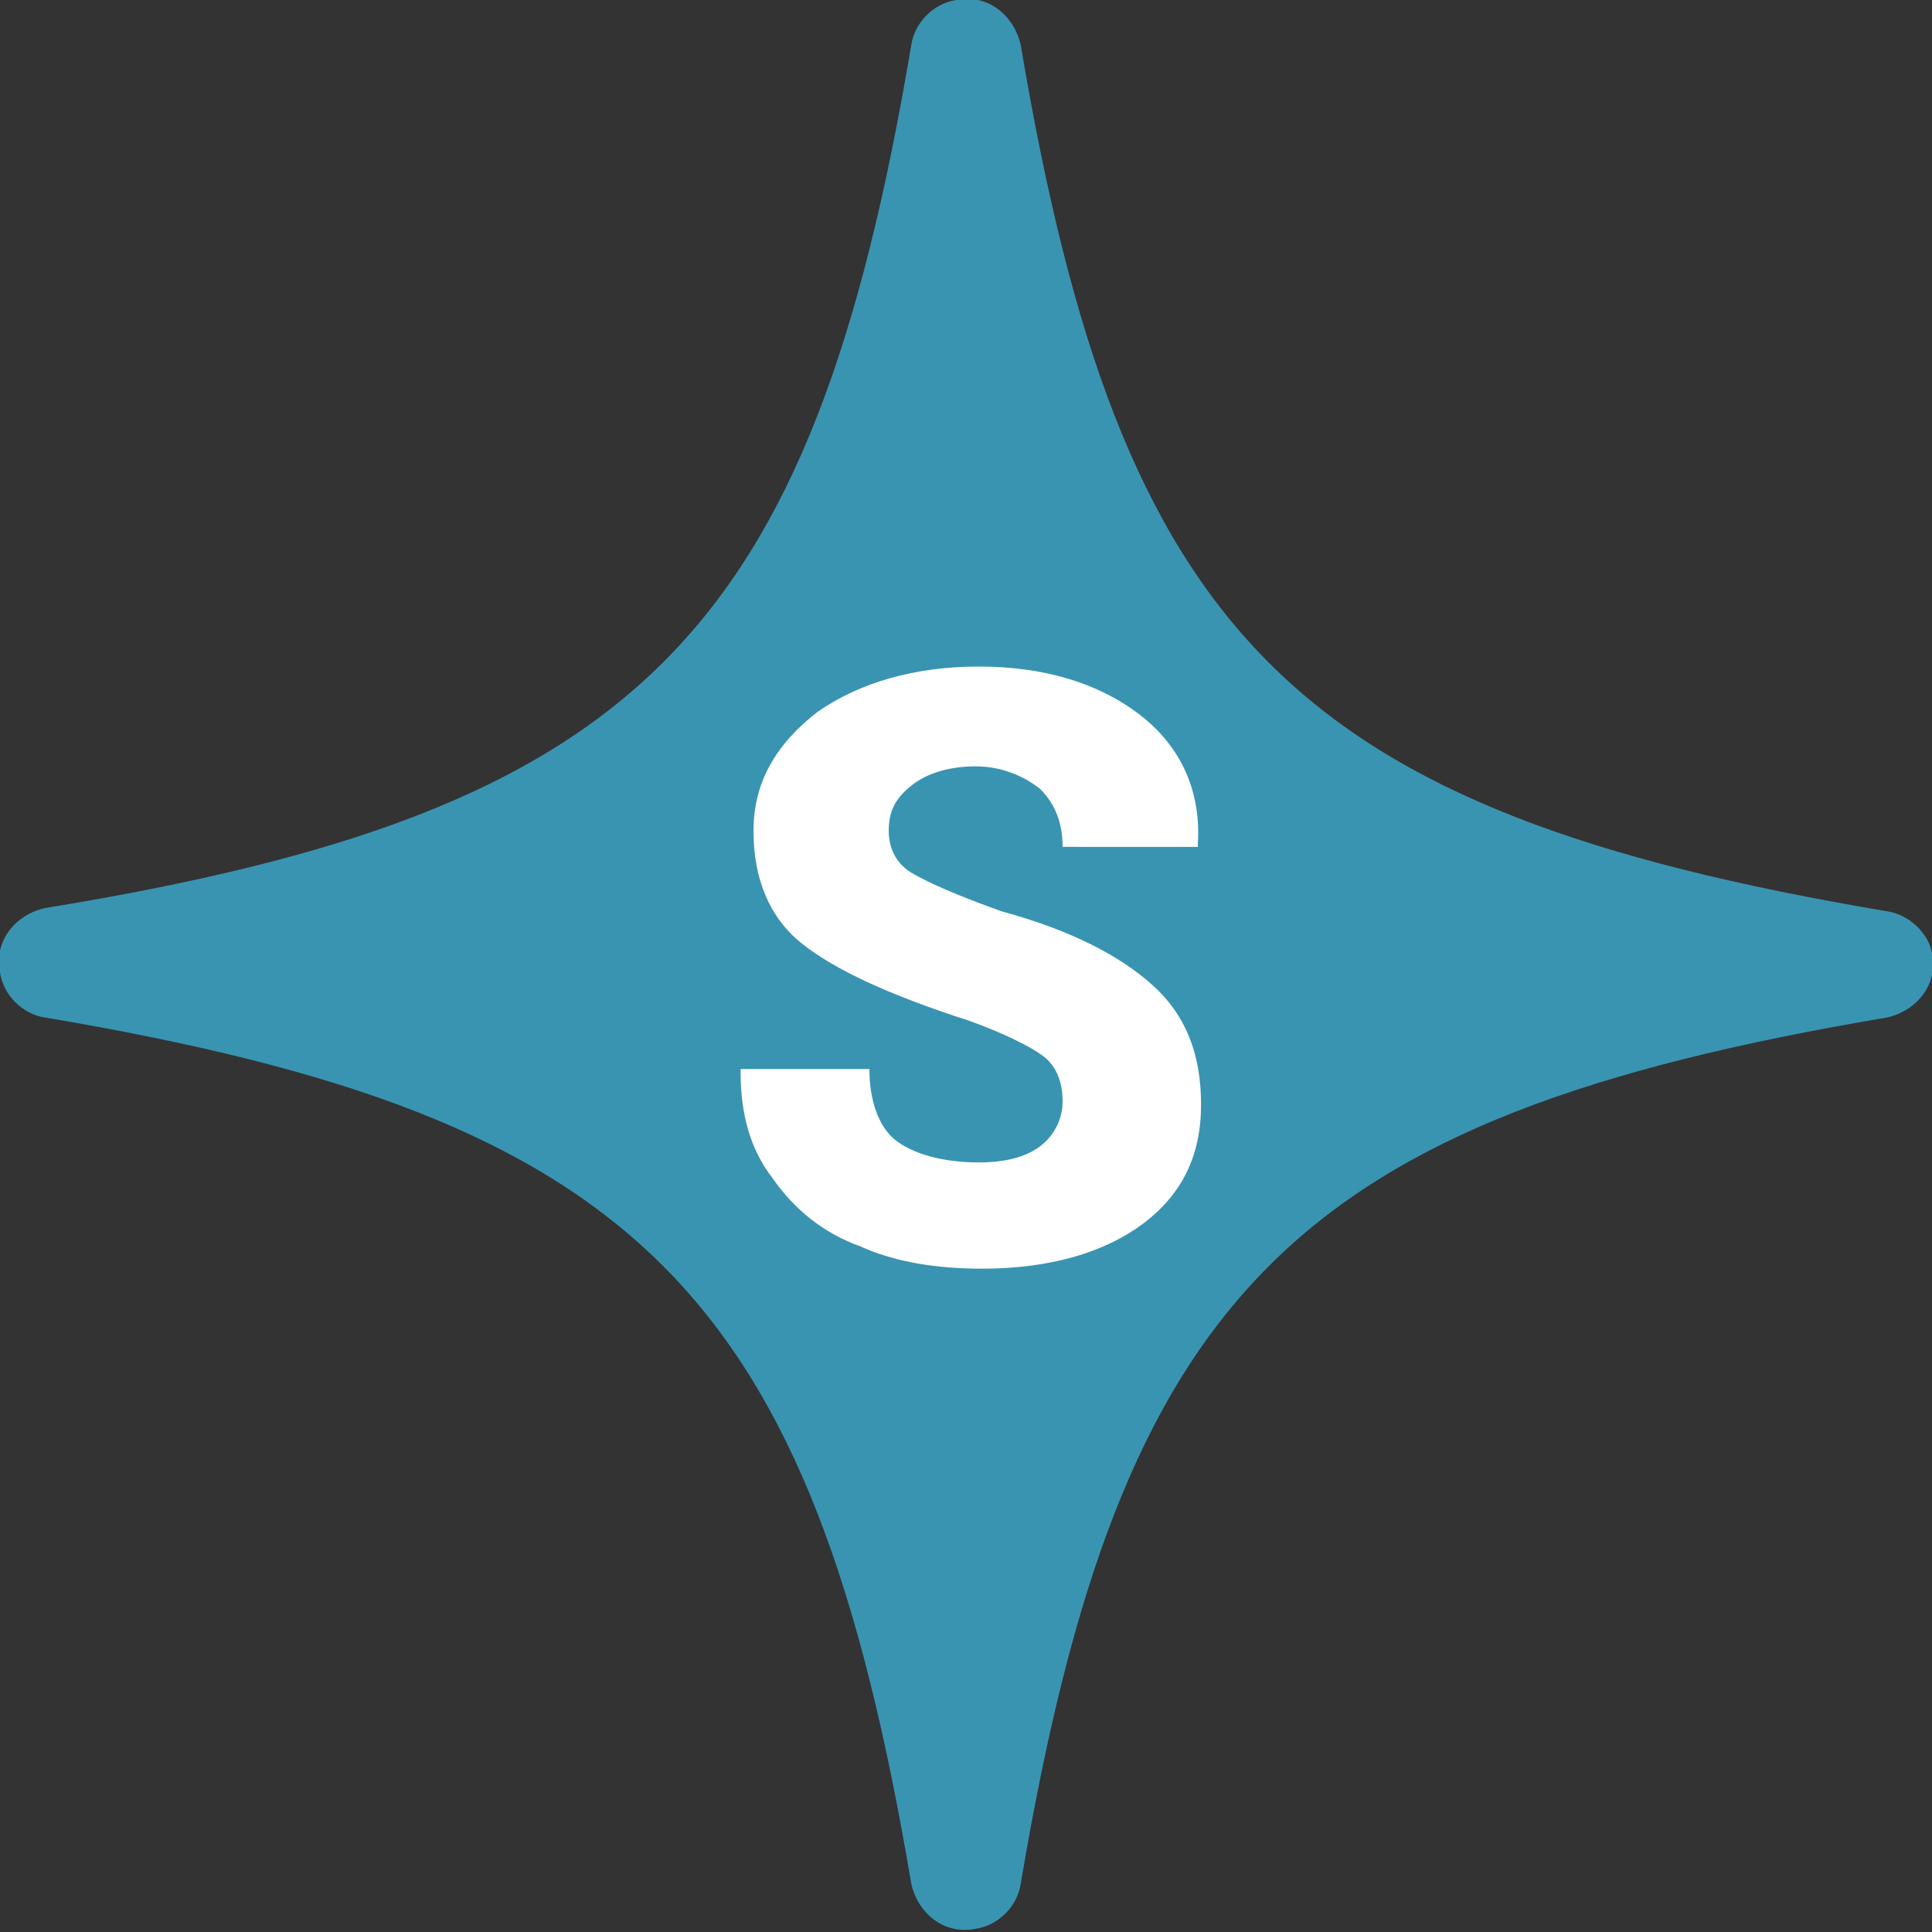 <?xml version="1.0" encoding="utf-8"?>
<!-- Generator: Adobe Illustrator 28.1.0, SVG Export Plug-In . SVG Version: 6.00 Build 0)  -->
<svg version="1.1" id="レイヤー_1" xmlns="http://www.w3.org/2000/svg" xmlns:xlink="http://www.w3.org/1999/xlink" x="0px"
	 y="0px" viewBox="0 0 60 60" style="enable-background:new 0 0 60 60;" xml:space="preserve">
<rect x="0" y="0" width="60" height="60" fill="#333333" stroke="none"/>
<style type="text/css">
	.st0{fill:#3994B2;}
	.st1{fill:#FFFFFF;}
</style>
<g>
	<path id="パス_417-3_00000116212213291501626830000002912392195665021592_" class="st0" d="M58.6,28.3
		c-18.4-3.1-23.8-8.5-26.9-26.9c-0.2-0.9-1-1.6-2-1.4c-0.7,0.1-1.3,0.7-1.4,1.4c-3.1,18.4-8.5,23.8-26.9,26.8c-0.9,0.2-1.6,1-1.4,2
		c0.1,0.7,0.7,1.3,1.4,1.4c18.4,3.1,23.8,8.5,26.9,26.9c0.2,0.9,1,1.6,2,1.4c0.7-0.1,1.3-0.7,1.4-1.4c3.1-18.4,8.5-23.8,26.9-26.9
		c0.9-0.2,1.6-1,1.4-2C59.9,29,59.3,28.4,58.6,28.3"/>
</g>
<g>
	<path class="st1" d="M30.4,36.1L30.4,36.1c0.9,0,1.5-0.2,1.9-0.5c0.4-0.3,0.7-0.8,0.7-1.4c0-0.6-0.2-1.1-0.6-1.4
		c-0.4-0.3-1.2-0.7-2.3-1.1c-2.5-0.8-4.2-1.6-5.2-2.4s-1.5-2-1.5-3.5s0.7-2.7,2-3.7c1.3-0.9,3-1.4,5-1.4s3.7,0.5,5,1.5
		s1.9,2.4,1.8,4v0.1H33c0-0.7-0.2-1.3-0.7-1.8c-0.5-0.4-1.2-0.7-2-0.7s-1.5,0.2-2,0.6s-0.7,0.8-0.7,1.4c0,0.5,0.2,1,0.7,1.3
		s1.4,0.7,2.8,1.2c2.2,0.6,3.7,1.4,4.7,2.3s1.5,2.1,1.5,3.7s-0.6,2.8-1.8,3.7s-2.9,1.4-5,1.4c-1.4,0-2.7-0.2-3.8-0.7
		c-1.1-0.4-2-1.1-2.7-2.1c-0.7-0.9-1-2-1-3.3v-0.1h4c0,1,0.3,1.8,0.8,2.2S29.2,36.1,30.4,36.1z"/>
</g>
</svg>

